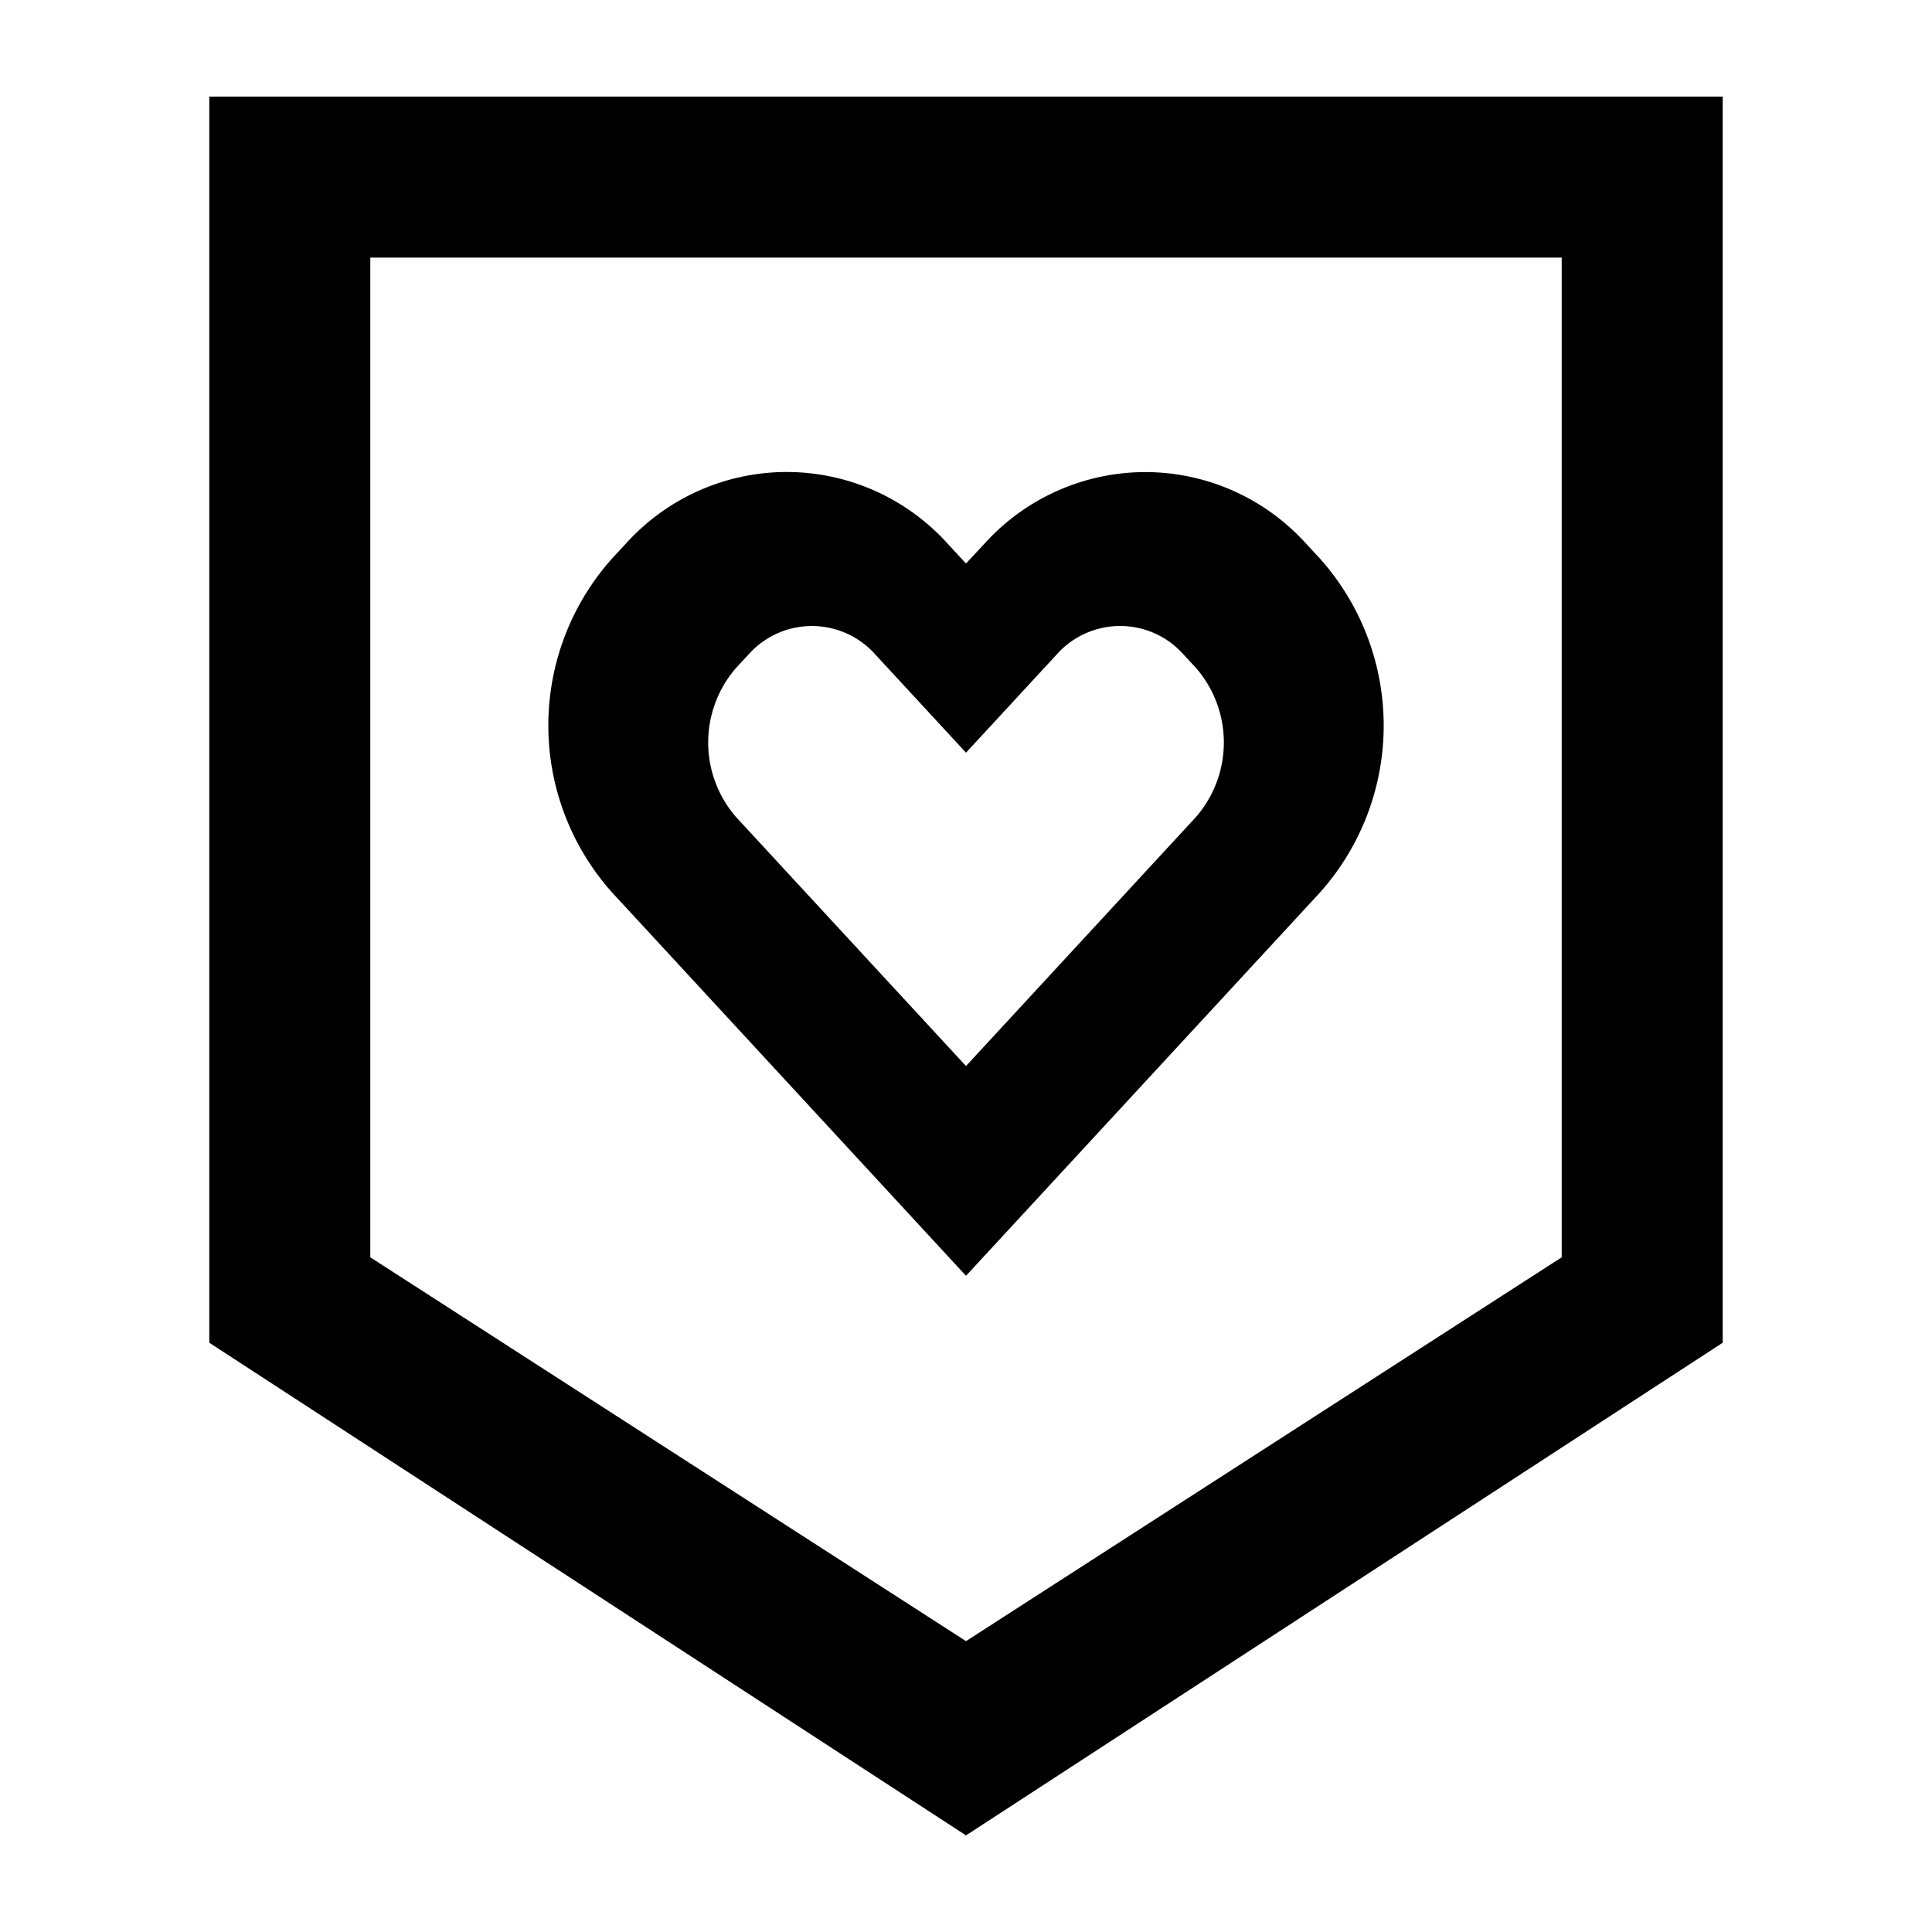 <svg id="Icons" xmlns="http://www.w3.org/2000/svg" viewBox="0 0 60 60">
  <title>Coverage_60px_black</title>
  <path d="M40.99,17.345l-.433-.467a6.734,6.734,0,0,0-4.989-2.217h0a6.738,6.738,0,0,0-4.99,2.219L30,17.5l-.577-.623a6.736,6.736,0,0,0-4.99-2.219h0a6.734,6.734,0,0,0-4.989,2.217l-.433.467a7.782,7.782,0,0,0,0,10.377L30,39.621l10.99-11.9A7.782,7.782,0,0,0,40.99,17.345Zm-3.856,8.037L30,33.107l-7.134-7.725a3.53,3.53,0,0,1,0-4.647l.372-.4a2.634,2.634,0,0,1,3.954,0L30,23.375l2.809-3.041a2.634,2.634,0,0,1,3.954,0l.372.4A3.53,3.53,0,0,1,37.134,25.382Z"/>
  <path d="M48.5,39.047,30,50.967,11.5,39.047V8h37ZM6.5,3V41.7L30,57,53.5,41.7V3Z"/>
</svg>
